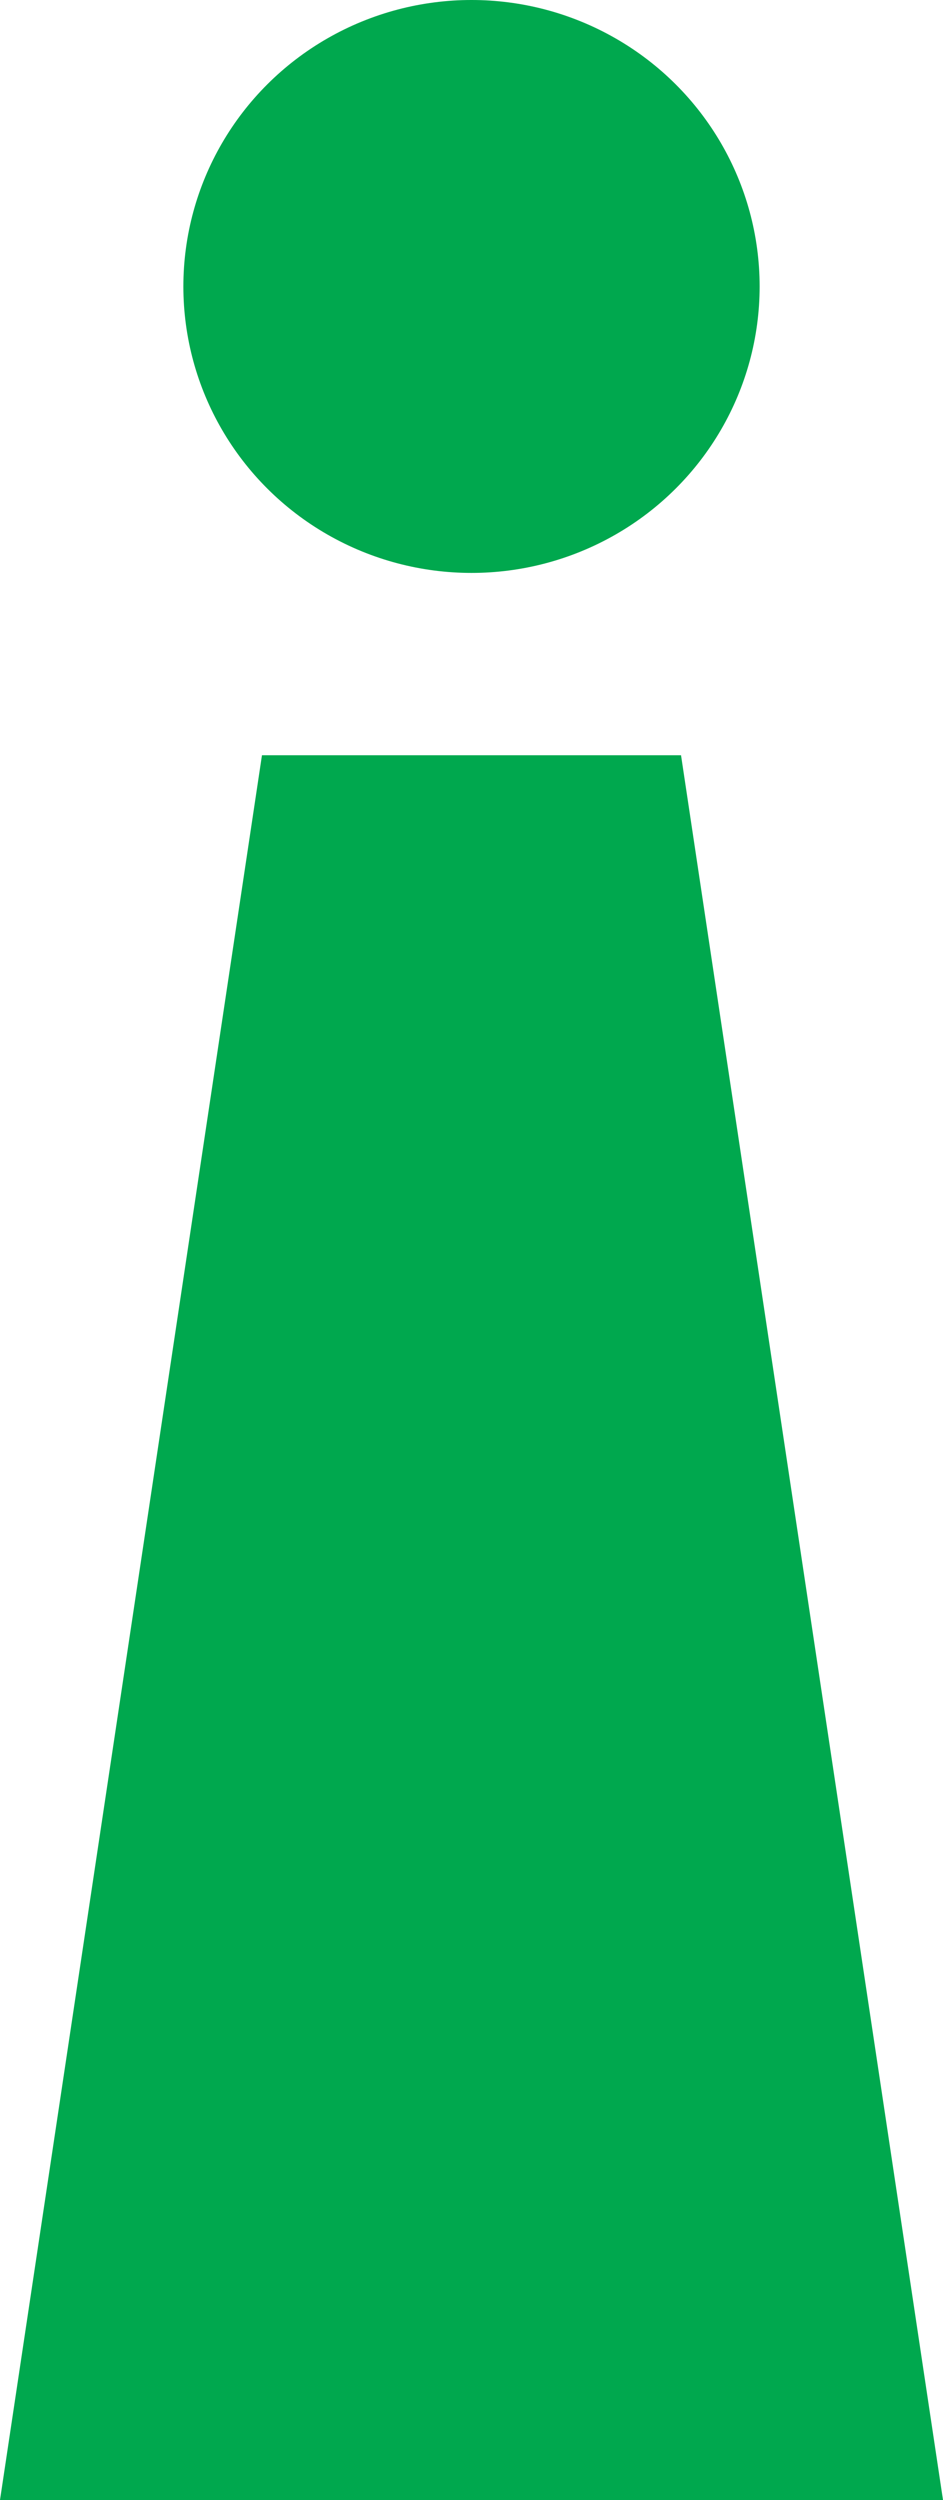 <svg width="20" height="53" viewBox="0 0 20 53" fill="none" xmlns="http://www.w3.org/2000/svg">
<ellipse cx="10" cy="6.073" rx="6.111" ry="6.073" fill="#00A84E"/>
<path d="M0 53H20L14.444 16.011H5.556L0 53Z" fill="#00A84E"/>
</svg>
